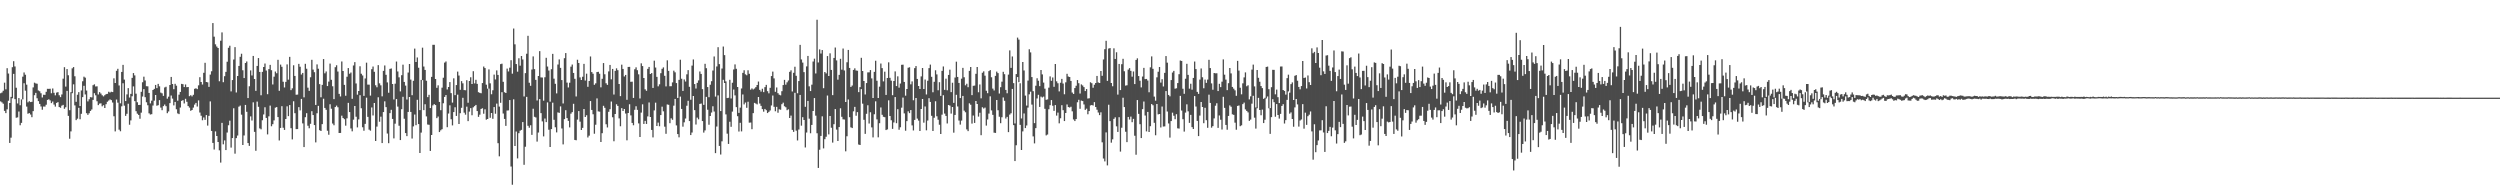 <?xml version="1.0" encoding="UTF-8"?>
<svg xmlns="http://www.w3.org/2000/svg" width="1920" height="150">
  <path d="M0 71.649h1v6.235H0zM1 71.067h1v7.571H1zM2 69.668h1v9.977H2zM3 63.507h1v21.657H3zM4 68.583h1v18.292H4zM5 52.355h1v31.637H5zM6 56.465h1v20.903H6zM7 79.098h1v30.688H7zM8 74.417h1v31.331H8zM9 51.594h1v23.863H9zM10 47.009h1v9.744H10zM11 51.061h1v25.052H11zM12 67.382h1v23.061H12zM13 79.466h1v10.684H13zM14 75.328h1v10.335H14zM15 80.850h1v15.359H15zM16 76.363h1v18.007H16zM17 58.874h1v17.396H17zM18 55.664h1v8.298H18zM19 57.411h1v12.216H19zM20 65.028h1v16.858H20zM21 78.576h1v8.774H21zM22 77.708h1v9.150H22zM23 78.411h1v9.524H23zM24 78.170h1v11.840H24zM25 67.120h1v18.226H25zM26 63.466h1v9.660H26zM27 64.045h1v7.256H27zM28 64.328h1v11.116H28zM29 69.455h1v8.212H29zM30 70.109h1v9.724H30zM31 71.634h1v10.116H31zM32 74.876h1v9.416H32zM33 72.774h1v9.044H33zM34 72.861h1v8.997H34zM35 70.479h1v9.952H35zM36 68.222h1v8.519H36zM37 68.247h1v7.974H37zM38 68.163h1v8.953H38zM39 71.651h1v7.554H39zM40 67.951h1v10.022H40zM41 71.294h1v9.031H41zM42 73.216h1v8.669H42zM43 71.098h1v7.930H43zM44 70.742h1v7.715H44zM45 73.166h1v9.083H45zM46 74.611h1v8.193H46zM47 72.552h1v8.602H47zM48 60.442h1v20.086H48zM49 51.598h1v31.961H49zM50 66.485h1v15.896H50zM51 53.055h1v16.739H51zM52 57.792h1v31.177H52zM53 84.627h1v21.928H53zM54 70.795h1v30.138H54zM55 52.464h1v19.095H55zM56 51.507h1v13.264H56zM57 58.563h1v22.377H57zM58 78.170h1v14.077H58zM59 72.747h1v18.413H59zM60 70.763h1v12.029H60zM61 81.481h1v10.113H61zM62 69.487h1v17.936H62zM63 62.404h1v12.211H63zM64 58.906h1v7.014H64zM65 59.663h1v12.888H65zM66 69.549h1v17.394H66zM67 77.893h1v10.317H67zM68 76.229h1v10.777H68zM69 74.622h1v10.551H69zM70 74.825h1v9.233H70zM71 65.414h1v11.282H71zM72 64.749h1v6.844H72zM73 66.398h1v6.815H73zM74 66.286h1v11.489H74zM75 72.525h1v8.213H75zM76 70.775h1v8.788H76zM77 71.829h1v7.508H77zM78 73.166h1v8.522H78zM79 74.013h1v6.791H79zM80 73.128h1v9.815H80zM81 72.312h1v7.710H81zM82 72.107h1v6.019H82zM83 70.470h1v6.755H83zM84 71.059h1v5.272H84zM85 70.427h1v6.492H85zM86 70.685h1v8.056H86zM87 60.171h1v29.132H87zM88 63.724h1v37.215H88zM89 54.353h1v22.113H89zM90 52.823h1v26.040H90zM91 65.632h1v33.968H91zM92 79.364h1v21.438H92zM93 55.261h1v26.402H93zM94 49.798h1v14.143H94zM95 61.128h1v20.040H95zM96 77.598h1v11.395H96zM97 72.520h1v14.854H97zM98 67.679h1v12.010H98zM99 74.883h1v20.898H99zM100 72.085h1v20.378H100zM101 59.804h1v14.133H101zM102 56.093h1v10.281H102zM103 57.904h1v19.743H103zM104 71.954h1v13.428H104zM105 78.518h1v8.755H105zM106 80.630h1v7.617H106zM107 80.521h1v10.647H107zM108 70.515h1v16.028H108zM109 63.197h1v10.956H109zM110 58.901h1v9.535H110zM111 61.819h1v12.810H111zM112 66.193h1v12.367H112zM113 66.282h1v14.575H113zM114 71.389h1v15.663H114zM115 79.418h1v8.543H115zM116 77.310h1v10.399H116zM117 69.144h1v11.893H117zM118 68.242h1v9.055H118zM119 65.230h1v7.745H119zM120 67.710h1v13.516H120zM121 64.388h1v16.406H121zM122 66.278h1v10.619H122zM123 71.142h1v11.512H123zM124 71.687h1v12.927H124zM125 73.608h1v7.913H125zM126 67.190h1v13.105H126zM127 66.619h1v14.962H127zM128 75.785h1v11.169H128zM129 74.260h1v11.367H129zM130 65.275h1v13.918H130zM131 59.079h1v14.307H131zM132 64.515h1v11.211H132zM133 68.509h1v12.419H133zM134 64.358h1v13.910H134zM135 65.804h1v18.102H135zM136 77.319h1v9.770H136zM137 72.719h1v14.959H137zM138 70.581h1v11.990H138zM139 64.404h1v13.056H139zM140 64.682h1v12.209H140zM141 66.851h1v12.611H141zM142 64.886h1v11.008H142zM143 66.986h1v11.197H143zM144 66.805h1v14.632H144zM145 73.884h1v8.732H145zM146 73.116h1v11.959H146zM147 74.033h1v10.458H147zM148 72.792h1v9.843H148zM149 68.175h1v12.178H149zM150 67.786h1v11.242H150zM151 68.474h1v13.337H151zM152 65.553h1v11.535H152zM153 59.266h1v27.162H153zM154 62.967h1v25.914H154zM155 64.928h1v27.445H155zM156 55.909h1v34.330H156zM157 48.206h1v43.833H157zM158 62.994h1v25.394H158zM159 63.213h1v33.238H159zM160 66.702h1v22.266H160zM161 57.271h1v20.601H161zM162 54.725h1v45.840H162zM163 17.721h1v92.050H163zM164 28.146h1v86.699H164zM165 34.023h1v66.890H165zM166 35.742h1v68.711H166zM167 36.841h1v72.226H167zM168 62.403h1v53.032H168zM169 31.274h1v93.597H169zM170 24.894h1v69.453H170zM171 63.147h1v47.698H171zM172 58.539h1v49.263H172zM173 55.184h1v60.079H173zM174 47.409h1v54.393H174zM175 36.727h1v59.476H175zM176 35.116h1v57.562H176zM177 70.197h1v43.143H177zM178 61.483h1v44.574H178zM179 45.739h1v37.427H179zM180 36.202h1v81.798H180zM181 71.015h1v35.070H181zM182 58.382h1v45.710H182zM183 50.650h1v31.268H183zM184 43.621h1v37.472H184zM185 41.291h1v46.752H185zM186 53.989h1v57.365H186zM187 59.942h1v44.119H187zM188 48.388h1v32.220H188zM189 47.187h1v38.669H189zM190 75.310h1v34.574H190zM191 66.262h1v45.758H191zM192 54.073h1v35.331H192zM193 57.945h1v34.623H193zM194 42.955h1v35.621H194zM195 60.663h1v40.600H195zM196 69.767h1v46.052H196zM197 50.628h1v27.389H197zM198 44.595h1v37.413H198zM199 55.221h1v43.378H199zM200 73.141h1v26.198H200zM201 55.213h1v37.163H201zM202 51.443h1v36.468H202zM203 48.785h1v33.585H203zM204 54.192h1v36.374H204zM205 72.342h1v30.860H205zM206 53.114h1v36.209H206zM207 49.833h1v31.290H207zM208 53.907h1v43.077H208zM209 64.867h1v30.518H209zM210 58.882h1v33.572H210zM211 54.930h1v27.738H211zM212 56.280h1v25.972H212zM213 45.908h1v44.019H213zM214 69.754h1v38.135H214zM215 49.615h1v48.635H215zM216 51.312h1v30.254H216zM217 62.766h1v35.330H217zM218 67.159h1v32.612H218zM219 62.880h1v28.506H219zM220 49.438h1v32.242H220zM221 61.194h1v28.010H221zM222 43.651h1v37.036H222zM223 69.207h1v29.241H223zM224 67.849h1v39.232H224zM225 50.123h1v27.630H225zM226 58.309h1v28.623H226zM227 72.762h1v26.426H227zM228 72.659h1v26.441H228zM229 49.030h1v33.254H229zM230 51.267h1v33.526H230zM231 57.216h1v18.788H231zM232 56.014h1v38.736H232zM233 74.760h1v38.196H233zM234 48.979h1v41.037H234zM235 52.809h1v34.131H235zM236 67.311h1v29.242H236zM237 69.769h1v28.732H237zM238 59.364h1v35.726H238zM239 45.943h1v39.463H239zM240 53.447h1v34.922H240zM241 55.437h1v40.638H241zM242 80.600h1v28.756H242zM243 49.470h1v37.502H243zM244 52.788h1v28.504H244zM245 64.629h1v35.353H245zM246 74.701h1v25.902H246zM247 65.187h1v30.142H247zM248 45.360h1v30.485H248zM249 56.328h1v26.572H249zM250 54.897h1v29.415H250zM251 66.075h1v34.309H251zM252 62.656h1v40.796H252zM253 48.843h1v31.234H253zM254 61.289h1v22.236H254zM255 66.228h1v28.666H255zM256 76.146h1v20.045H256zM257 51.599h1v30.650H257zM258 50.109h1v30.986H258zM259 54.944h1v27.423H259zM260 72.080h1v30.068H260zM261 74.080h1v28.025H261zM262 47.218h1v41.620H262zM263 54.552h1v36.093H263zM264 65.203h1v26.341H264zM265 73.510h1v23.014H265zM266 58.917h1v31.971H266zM267 52.253h1v26.737H267zM268 56.639h1v29.437H268zM269 55.710h1v42.956H269zM270 75.869h1v25.017H270zM271 50.282h1v41.609H271zM272 47.702h1v33.720H272zM273 64.116h1v25.545H273zM274 72.720h1v25.099H274zM275 69.895h1v21.784H275zM276 50.879h1v22.225H276zM277 56.621h1v26.506H277zM278 57.971h1v39.766H278zM279 73.622h1v26.771H279zM280 60.240h1v34.884H280zM281 48.141h1v26.856H281zM282 64.958h1v24.798H282zM283 65.043h1v34.536H283zM284 73.436h1v26.936H284zM285 53.124h1v29.432H285zM286 51.113h1v37.580H286zM287 55.137h1v23.948H287zM288 65.487h1v42.777H288zM289 67.036h1v30.218H289zM290 50.037h1v24.652H290zM291 63.983h1v29.526H291zM292 65.541h1v24.070H292zM293 73.990h1v35.880H293zM294 54.423h1v31.626H294zM295 50.285h1v27.540H295zM296 57.455h1v24.808H296zM297 63.301h1v39.270H297zM298 71.211h1v38.748H298zM299 52.865h1v34.012H299zM300 52.591h1v31.733H300zM301 64.532h1v26.787H301zM302 76.407h1v29.890H302zM303 64.271h1v30.727H303zM304 47.263h1v28.829H304zM305 54.873h1v27.017H305zM306 59.378h1v37.190H306zM307 70.175h1v37.395H307zM308 57.764h1v26.106H308zM309 49.680h1v24.665H309zM310 62.944h1v28.228H310zM311 65.728h1v36.469H311zM312 76.425h1v28.138H312zM313 55.682h1v30.269H313zM314 49.131h1v25.384H314zM315 61.153h1v24.816H315zM316 73.117h1v33.273H316zM317 62.079h1v34.991H317zM318 37.346h1v50.600H318zM319 47.595h1v48.582H319zM320 44.121h1v32.524H320zM321 52.024h1v43.278H321zM322 84.575h1v32.909H322zM323 61.381h1v40.470H323zM324 36.591h1v24.957H324zM325 51.111h1v33.480H325zM326 53.685h1v26.396H326zM327 61.980h1v27.405H327zM328 74.608h1v21.043H328zM329 72.826h1v23.043H329zM330 82.984h1v32.910H330zM331 59.050h1v44.619H331zM332 34.384h1v46.557H332zM333 34.383h1v45.577H333zM334 60.684h1v20.024H334zM335 67.424h1v23.318H335zM336 65.551h1v23.954H336zM337 78.272h1v23.130H337zM338 84.657h1v15.456H338zM339 67.313h1v31.905H339zM340 59.708h1v19.590H340zM341 48.069h1v26.362H341zM342 47.222h1v25.800H342zM343 68.693h1v28.977H343zM344 66.796h1v20.399H344zM345 63.002h1v17.912H345zM346 71.510h1v20.066H346zM347 78.786h1v17.520H347zM348 60.150h1v25.924H348zM349 73.075h1v9.312H349zM350 65.325h1v23.733H350zM351 55.006h1v17.715H351zM352 58.009h1v37.222H352zM353 68.960h1v17.989H353zM354 62.292h1v20.521H354zM355 63.975h1v11.112H355zM356 69.191h1v17.322H356zM357 69.304h1v18.774H357zM358 61.591h1v20.345H358zM359 78.908h1v14.108H359zM360 62.204h1v23.515H360zM361 59.350h1v23.709H361zM362 64.500h1v24.025H362zM363 54.683h1v27.730H363zM364 64.056h1v17.459H364zM365 61.283h1v19.302H365zM366 64.416h1v20.888H366zM367 70.793h1v18.964H367zM368 71.339h1v16.727H368zM369 71.608h1v12.052H369zM370 63.779h1v19.389H370zM371 51.073h1v36.298H371zM372 52.272h1v31.672H372zM373 65.003h1v26.898H373zM374 68.110h1v23.267H374zM375 53.292h1v14.760H375zM376 63.992h1v26.460H376zM377 72.379h1v14.392H377zM378 69.313h1v21.944H378zM379 57.294h1v24.933H379zM380 61.006h1v26.341H380zM381 54.073h1v25.478H381zM382 57.549h1v52.412H382zM383 81.860h1v38.182H383zM384 49.264h1v29.710H384zM385 48.899h1v21.925H385zM386 62.827h1v24.341H386zM387 70.807h1v20.527H387zM388 71.403h1v25.274H388zM389 52.674h1v32.207H389zM390 54.877h1v29.890H390zM391 51.964h1v24.905H391zM392 46.244h1v81.662H392zM393 56.594h1v85.305H393zM394 21.940h1v54.354H394zM395 34.047h1v78.085H395zM396 49.198h1v51.820H396zM397 55.066h1v66.603H397zM398 44.753h1v57.539H398zM399 50.443h1v49.891H399zM400 42.990h1v56.752H400zM401 45.689h1v48.066H401zM402 74.064h1v52.508H402zM403 56.175h1v56.523H403zM404 41.292h1v33.120H404zM405 27.475h1v69.119H405zM406 63.536h1v34.569H406zM407 65.889h1v30.312H407zM408 53.408h1v50.169H408zM409 43.327h1v40.175H409zM410 53.071h1v36.615H410zM411 61.351h1v28.845H411zM412 77.137h1v31.635H412zM413 58.392h1v43.379H413zM414 39.283h1v36.787H414zM415 59.432h1v27.432H415zM416 59.560h1v33.700H416zM417 77.322h1v27.420H417zM418 59.342h1v31.667H418zM419 44.387h1v49.411H419zM420 51.097h1v27.568H420zM421 54.177h1v45.461H421zM422 78.103h1v34.799H422zM423 53.122h1v45.999H423zM424 41.348h1v37.513H424zM425 60.414h1v31.579H425zM426 64.363h1v33.374H426zM427 71.740h1v29.918H427zM428 49.535h1v36.768H428zM429 45.614h1v41.064H429zM430 52.100h1v29.621H430zM431 61.478h1v37.205H431zM432 79.436h1v31.485H432zM433 44.673h1v46.823H433zM434 40.769h1v43.863H434zM435 63.453h1v27.221H435zM436 67.160h1v25.648H436zM437 63.517h1v34.306H437zM438 51.218h1v36.053H438zM439 49.583h1v36.532H439zM440 56.036h1v23.675H440zM441 60.516h1v46.962H441zM442 74.089h1v33.644H442zM443 45.878h1v45.968H443zM444 48.384h1v36.917H444zM445 59.460h1v33.977H445zM446 61.456h1v38.407H446zM447 58.910h1v39.314H447zM448 49.061h1v34.659H448zM449 61.874h1v27.975H449zM450 56.592h1v31.945H450zM451 66.669h1v38.890H451zM452 62.206h1v41.989H452zM453 43.369h1v34.247H453zM454 55.328h1v29.079H454zM455 56.648h1v31.130H455zM456 65.102h1v37.594H456zM457 63.986h1v31.827H457zM458 55.335h1v20.224H458zM459 55.165h1v30.376H459zM460 56.610h1v29.162H460zM461 67.080h1v41.973H461zM462 60.515h1v41.766H462zM463 48.423h1v32.825H463zM464 57.016h1v25.779H464zM465 63.926h1v31.524H465zM466 65.182h1v32.722H466zM467 54.820h1v31.057H467zM468 49.847h1v34.035H468zM469 60.905h1v17.059H469zM470 52.954h1v37.118H470zM471 72.589h1v35.896H471zM472 54.434h1v33.129H472zM473 52.484h1v27.596H473zM474 53.893h1v27.481H474zM475 64.533h1v26.394H475zM476 73.853h1v23.118H476zM477 49.647h1v33.378H477zM478 52.942h1v32.321H478zM479 58.736h1v24.967H479zM480 57.541h1v29.628H480zM481 76.627h1v31.167H481zM482 51.430h1v35.376H482zM483 51.363h1v28.732H483zM484 62.839h1v25.791H484zM485 62.700h1v31.715H485zM486 75.217h1v20.992H486zM487 53.205h1v31.097H487zM488 51.708h1v29.894H488zM489 53.907h1v30.472H489zM490 57.084h1v37.676H490zM491 75.611h1v29.602H491zM492 48.614h1v37.865H492zM493 50.761h1v29.358H493zM494 59.882h1v35.274H494zM495 68.622h1v24.196H495zM496 69.730h1v25.458H496zM497 52.898h1v36.480H497zM498 51.405h1v27.306H498zM499 56.844h1v33.032H499zM500 56.124h1v43.689H500zM501 67.535h1v37.986H501zM502 46.618h1v38.169H502zM503 51.874h1v26.977H503zM504 59.049h1v37.722H504zM505 66.284h1v27.888H505zM506 64.766h1v32.204H506zM507 56.224h1v32.160H507zM508 52.832h1v29.088H508zM509 51.754h1v33.730H509zM510 58.237h1v39.052H510zM511 66.376h1v36.363H511zM512 46.344h1v33.870H512zM513 54.411h1v26.090H513zM514 66.241h1v28.384H514zM515 66.221h1v24.664H515zM516 63.286h1v28.716H516zM517 54.297h1v26.879H517zM518 55.544h1v20.418H518zM519 63.785h1v32.543H519zM520 75.192h1v27.768H520zM521 61.315h1v44.179H521zM522 45.858h1v28.332H522zM523 60.468h1v23.180H523zM524 69.834h1v27.472H524zM525 61.053h1v32.911H525zM526 62.602h1v28.423H526zM527 57.109h1v24.073H527zM528 53.868h1v23.564H528zM529 66.671h1v26.283H529zM530 76.614h1v27.119H530zM531 50.392h1v51.420H531zM532 45.651h1v28.076H532zM533 64.551h1v20.020H533zM534 67.973h1v27.645H534zM535 63.626h1v26.684H535zM536 61.752h1v29.915H536zM537 54.862h1v24.972H537zM538 56.757h1v22.733H538zM539 68.461h1v24.516H539zM540 80.515h1v21.305H540zM541 48.981h1v51.158H541zM542 52.362h1v22.019H542zM543 66.892h1v17.406H543zM544 74.658h1v21.137H544zM545 65.079h1v24.004H545zM546 62.375h1v24.029H546zM547 54.196h1v27.394H547zM548 43.365h1v42.280H548zM549 74.204h1v43.412H549zM550 51.055h1v46.116H550zM551 36.242h1v37.013H551zM552 49.234h1v62.867H552zM553 85.300h1v33.404H553zM554 52.647h1v55.894H554zM555 35.716h1v25.586H555zM556 42.334h1v21.421H556zM557 62.506h1v25.358H557zM558 75.335h1v27.336H558zM559 75.089h1v35.446H559zM560 61.311h1v32.175H560zM561 75.605h1v21.765H561zM562 63.528h1v22.192H562zM563 53.355h1v15.412H563zM564 49.471h1v23.790H564zM565 52.860h1v29.415H565zM566 66.805h1v22.439H566zM567 86.658h1v14.368H567zM568 82.619h1v11.682H568zM569 67.940h1v32.959H569zM570 55.948h1v16.590H570zM571 53.954h1v26.240H571zM572 57.096h1v21.663H572zM573 57.816h1v24.996H573zM574 53.964h1v24.181H574zM575 56.701h1v37.522H575zM576 68.853h1v25.277H576zM577 67.895h1v31.342H577zM578 68.722h1v18.162H578zM579 67.972h1v11.037H579zM580 66.898h1v12.648H580zM581 65.270h1v14.886H581zM582 62.600h1v11.898H582zM583 69.038h1v10.479H583zM584 70.365h1v10.916H584zM585 68.136h1v15.663H585zM586 70.737h1v15.040H586zM587 66.922h1v16.734H587zM588 65.153h1v19.469H588zM589 70.033h1v16.809H589zM590 71.693h1v14.232H590zM591 67.454h1v17.389H591zM592 58.432h1v22.568H592zM593 55.015h1v18.374H593zM594 60.196h1v21.810H594zM595 70.503h1v14.960H595zM596 67.151h1v14.922H596zM597 71.558h1v15.015H597zM598 72.763h1v11.222H598zM599 73.234h1v11.040H599zM600 70.039h1v10.002H600zM601 65.323h1v13.508H601zM602 61.348h1v20.280H602zM603 65.038h1v17.347H603zM604 63.233h1v21.384H604zM605 61.818h1v22.135H605zM606 55.206h1v35.443H606zM607 54.024h1v34.774H607zM608 70.227h1v29.517H608zM609 55.898h1v45.395H609zM610 51.235h1v20.049H610zM611 58.190h1v42.145H611zM612 71.620h1v36.254H612zM613 62.265h1v37.209H613zM614 34.435h1v38.476H614zM615 45.660h1v50.859H615zM616 48.069h1v41.934H616zM617 55.379h1v36.790H617zM618 82.015h1v31.250H618zM619 50.971h1v50.793H619zM620 42.969h1v34.542H620zM621 66.327h1v24.807H621zM622 69.955h1v32.384H622zM623 65.050h1v30.901H623zM624 47.243h1v38.025H624zM625 45.061h1v30.270H625zM626 56.408h1v32.410H626zM627 15.178h1v87.175H627zM628 47.988h1v81.007H628zM629 37.919h1v77.061H629zM630 41.119h1v63.256H630zM631 38.444h1v50.891H631zM632 67.723h1v46.249H632zM633 55.295h1v51.618H633zM634 56.361h1v48.652H634zM635 43.066h1v30.306H635zM636 58.379h1v44.845H636zM637 40.974h1v48.102H637zM638 53.732h1v44.378H638zM639 73.076h1v36.453H639zM640 44.470h1v50.940H640zM641 36.485h1v47.274H641zM642 46.399h1v53.113H642zM643 61.191h1v47.113H643zM644 57.510h1v40.099H644zM645 45.184h1v37.990H645zM646 53.480h1v36.214H646zM647 37.254h1v54.418H647zM648 54.104h1v37.714H648zM649 78.334h1v37.867H649zM650 47.831h1v56.829H650zM651 38.335h1v38.072H651zM652 52.191h1v37.834H652zM653 66.755h1v31.045H653zM654 65.698h1v32.644H654zM655 53.697h1v31.814H655zM656 52.499h1v29.564H656zM657 54.128h1v34.745H657zM658 54.328h1v31.774H658zM659 70.753h1v40.231H659zM660 66.904h1v44.439H660zM661 44.393h1v24.070H661zM662 54.528h1v25.075H662zM663 62.233h1v29.789H663zM664 72.565h1v30.227H664zM665 63.807h1v23.591H665zM666 55.586h1v25.253H666zM667 55.546h1v39.335H667zM668 53.831h1v32.392H668zM669 60.196h1v37.630H669zM670 75.244h1v30.263H670zM671 55.211h1v32.559H671zM672 46.639h1v31.200H672zM673 62.012h1v29.687H673zM674 75.243h1v30.232H674zM675 66.585h1v28.036H675zM676 48.776h1v33.748H676zM677 52.301h1v35.853H677zM678 62.528h1v27.166H678zM679 55.034h1v34.970H679zM680 72.927h1v26.940H680zM681 59.898h1v39.485H681zM682 47.870h1v29.176H682zM683 59.770h1v29.306H683zM684 61.968h1v30.400H684zM685 73.130h1v25.820H685zM686 62.216h1v31.815H686zM687 54.824h1v19.714H687zM688 66.076h1v28.564H688zM689 58.626h1v25.227H689zM690 67.327h1v32.324H690zM691 64.163h1v33.575H691zM692 49.746h1v32.960H692zM693 49.682h1v25.281H693zM694 62.947h1v24.143H694zM695 73.498h1v26.920H695zM696 68.366h1v24.680H696zM697 52.012h1v33.493H697zM698 51.662h1v35.209H698zM699 64.774h1v19.780H699zM700 62.517h1v33.799H700zM701 77.017h1v23.177H701zM702 52.330h1v39.760H702zM703 50.734h1v24.535H703zM704 60.611h1v30.496H704zM705 66.060h1v26.549H705zM706 68.360h1v32.271H706zM707 58.671h1v25.038H707zM708 52.209h1v23.841H708zM709 68.365h1v25.846H709zM710 61.064h1v20.699H710zM711 72.555h1v27.565H711zM712 61.994h1v30.567H712zM713 52.331h1v23.108H713zM714 49.636h1v28.657H714zM715 58.967h1v29.964H715zM716 70.874h1v29.753H716zM717 62.808h1v27.592H717zM718 53.952h1v23.820H718zM719 57.134h1v32.151H719zM720 69.314h1v22.632H720zM721 63.139h1v32.680H721zM722 73.639h1v29.268H722zM723 54.416h1v33.633H723zM724 51.068h1v22.096H724zM725 69.011h1v18.255H725zM726 60.438h1v28.605H726zM727 69.332h1v25.471H727zM728 57.571h1v23.069H728zM729 53.505h1v27.611H729zM730 70.754h1v16.491H730zM731 63.516h1v18.666H731zM732 78.985h1v22.887H732zM733 59.558h1v28.709H733zM734 47.384h1v25.404H734zM735 59.096h1v22.669H735zM736 63.693h1v28.860H736zM737 75.313h1v20.377H737zM738 60.394h1v32.220H738zM739 52.143h1v21.530H739zM740 59.342h1v25.638H740zM741 65.531h1v20.711H741zM742 64.296h1v35.105H742zM743 66.967h1v33.728H743zM744 54.421h1v24.929H744zM745 51.481h1v28.949H745zM746 73.062h1v21.882H746zM747 65.918h1v22.814H747zM748 65.761h1v28.655H748zM749 56.684h1v20.902H749zM750 51.479h1v28.405H750zM751 70.871h1v18.661H751zM752 64.850h1v21.723H752zM753 75.532h1v28.296H753zM754 55.867h1v26.516H754zM755 54.786h1v28.576H755zM756 58.112h1v24.503H756zM757 69.669h1v26.809H757zM758 71.583h1v20.188H758zM759 54.620h1v32.638H759zM760 53.821h1v20.143H760zM761 59.350h1v25.455H761zM762 68.061h1v20.181H762zM763 69.453h1v32.412H763zM764 58.259h1v43.826H764zM765 54.975h1v21.845H765zM766 56.171h1v28.521H766zM767 71.842h1v17.811H767zM768 66.954h1v27.644H768zM769 62.744h1v27.322H769zM770 55.154h1v19.675H770zM771 56.973h1v20.421H771zM772 69.049h1v22.000H772zM773 71.608h1v18.122H773zM774 57.277h1v44.225H774zM775 38.719h1v49.288H775zM776 52.146h1v34.863H776zM777 43.369h1v24.913H777zM778 63.832h1v32.277H778zM779 94.828h1v28.889H779zM780 56.859h1v54.685H780zM781 28.867h1v30.308H781zM782 30.404h1v32.737H782zM783 63.954h1v31.946H783zM784 90.997h1v24.198H784zM785 47.625h1v53.313H785zM786 54.096h1v33.055H786zM787 73.401h1v24.933H787zM788 81.078h1v15.257H788zM789 61.925h1v20.732H789zM790 37.847h1v34.587H790zM791 40.252h1v30.133H791zM792 59.177h1v21.157H792zM793 70.051h1v34.710H793zM794 94.560h1v15.564H794zM795 65.849h1v32.550H795zM796 60.100h1v15.537H796zM797 61.980h1v10.811H797zM798 66.170h1v15.967H798zM799 53.754h1v20.455H799zM800 57.151h1v17.685H800zM801 63.426h1v10.775H801zM802 68.077h1v15.464H802zM803 76.662h1v27.338H803zM804 76.316h1v27.029H804zM805 67.327h1v16.602H805zM806 58.679h1v22.105H806zM807 62.037h1v14.825H807zM808 59.509h1v21.679H808zM809 66.672h1v18.469H809zM810 49.175h1v31.500H810zM811 62.442h1v26.359H811zM812 63.927h1v22.530H812zM813 70.209h1v24.504H813zM814 63.564h1v27.246H814zM815 60.590h1v20.210H815zM816 64.130h1v20.503H816zM817 72.373h1v20.587H817zM818 63.250h1v23.540H818zM819 56.681h1v23.563H819zM820 58.757h1v23.489H820zM821 59.126h1v23.458H821zM822 62.175h1v19.804H822zM823 71.085h1v14.401H823zM824 72.153h1v19.599H824zM825 67.610h1v25.391H825zM826 65.835h1v25.595H826zM827 61.510h1v17.025H827zM828 63.909h1v12.740H828zM829 71.809h1v11.762H829zM830 64.834h1v12.443H830zM831 65.662h1v11.965H831zM832 66.935h1v13.283H832zM833 69.918h1v14.485H833zM834 68.415h1v15.046H834zM835 75.649h1v12.110H835zM836 75.452h1v9.822H836zM837 63.204h1v17.798H837zM838 63.918h1v16.729H838zM839 67.402h1v13.671H839zM840 65.075h1v13.344H840zM841 63.737h1v18.461H841zM842 58.292h1v25.958H842zM843 63.326h1v23.075H843zM844 63.723h1v24.676H844zM845 54.541h1v31.715H845zM846 58.237h1v51.072H846zM847 45.657h1v76.119H847zM848 37.781h1v86.196H848zM849 31.326h1v70.378H849zM850 62.100h1v64.923H850zM851 37.298h1v43.138H851zM852 36.918h1v56.109H852zM853 63.720h1v45.873H853zM854 66.262h1v40.754H854zM855 37.100h1v54.173H855zM856 45.248h1v44.877H856zM857 40.149h1v56.871H857zM858 72.664h1v28.638H858zM859 49.097h1v40.937H859zM860 69.165h1v47.272H860zM861 49.315h1v48.802H861zM862 45.159h1v29.880H862zM863 54.733h1v27.474H863zM864 65.727h1v35.465H864zM865 65.468h1v43.671H865zM866 53.478h1v36.334H866zM867 52.342h1v39.435H867zM868 54.407h1v35.121H868zM869 58.906h1v34.929H869zM870 54.885h1v36.422H870zM871 64.566h1v39.694H871zM872 46.036h1v72.816H872zM873 44.792h1v32.077H873zM874 58.444h1v29.016H874zM875 62.027h1v33.371H875zM876 67.147h1v38.890H876zM877 58.776h1v25.042H877zM878 52.134h1v25.820H878zM879 60.769h1v27.953H879zM880 60.602h1v40.319H880zM881 61.842h1v24.104H881zM882 70.862h1v30.517H882zM883 51.719h1v45.186H883zM884 43.323h1v36.624H884zM885 52.839h1v28.009H885zM886 74.196h1v20.123H886zM887 77.333h1v26.570H887zM888 59.408h1v20.470H888zM889 55.072h1v32.767H889zM890 51.438h1v36.128H890zM891 63.435h1v34.466H891zM892 60.843h1v20.965H892zM893 66.412h1v30.771H893zM894 55.947h1v41.135H894zM895 43.046h1v26.876H895zM896 48.119h1v37.557H896zM897 72.896h1v21.931H897zM898 73.996h1v31.679H898zM899 61.471h1v31.488H899zM900 55.698h1v30.807H900zM901 54.411h1v34.453H901zM902 68.086h1v23.446H902zM903 67.786h1v19.920H903zM904 63.817h1v34.720H904zM905 56.989h1v41.768H905zM906 46.483h1v27.148H906zM907 46.782h1v38.107H907zM908 68.161h1v23.392H908zM909 72.016h1v29.049H909zM910 60.464h1v26.008H910zM911 49.010h1v31.139H911zM912 57.494h1v28.024H912zM913 68.098h1v26.258H913zM914 64.300h1v23.930H914zM915 68.855h1v28.782H915zM916 59.851h1v39.217H916zM917 47.268h1v26.493H917zM918 53.030h1v28.797H918zM919 70.543h1v22.314H919zM920 72.094h1v32.431H920zM921 61.132h1v27.657H921zM922 52.580h1v25.754H922zM923 59.338h1v22.830H923zM924 67.764h1v26.838H924zM925 61.112h1v21.675H925zM926 63.662h1v28.669H926zM927 61.114h1v37.051H927zM928 45.912h1v26.777H928zM929 52.282h1v26.782H929zM930 64.025h1v34.016H930zM931 68.936h1v27.929H931zM932 56.085h1v34.854H932zM933 56.329h1v24.850H933zM934 56.266h1v23.036H934zM935 69.954h1v28.231H935zM936 64.364h1v24.330H936zM937 66.908h1v25.066H937zM938 62.725h1v36.738H938zM939 45.613h1v28.706H939zM940 57.349h1v25.511H940zM941 61.136h1v34.829H941zM942 69.239h1v30.420H942zM943 63.903h1v25.123H943zM944 52.220h1v28.744H944zM945 56.381h1v25.608H945zM946 66.750h1v21.073H946zM947 68.072h1v20.136H947zM948 69.393h1v24.814H948zM949 73.569h1v26.050H949zM950 46.726h1v34.630H950zM951 54.233h1v26.769H951zM952 67.385h1v29.548H952zM953 72.455h1v23.786H953zM954 64.005h1v15.944H954zM955 59.422h1v19.390H955zM956 55.584h1v28.445H956zM957 66.253h1v18.920H957zM958 65.495h1v20.845H958zM959 76.329h1v16.521H959zM960 73.993h1v17.884H960zM961 53.451h1v26.155H961zM962 49.617h1v23.974H962zM963 66.379h1v24.006H963zM964 82.556h1v16.196H964zM965 53.783h1v29.343H965zM966 59.747h1v15.401H966zM967 62.763h1v21.698H967zM968 66.124h1v22.382H968zM969 67.688h1v16.503H969zM970 75.922h1v18.571H970zM971 75.121h1v16.856H971zM972 51.409h1v24.232H972zM973 51.154h1v22.953H973zM974 68.503h1v14.670H974zM975 82.996h1v19.823H975zM976 66.986h1v22.962H976zM977 53.590h1v22.615H977zM978 53.665h1v24.847H978zM979 72.454h1v17.189H979zM980 68.801h1v11.128H980zM981 74.634h1v13.675H981zM982 79.160h1v11.902H982zM983 51.093h1v36.367H983zM984 51.020h1v30.330H984zM985 69.112h1v10.938H985zM986 69.824h1v25.043H986zM987 72.653h1v19.633H987zM988 60.030h1v16.663H988zM989 57.338h1v12.833H989zM990 71.164h1v16.132H990zM991 64.635h1v21.665H991zM992 63.281h1v28.092H992zM993 76.818h1v20.534H993zM994 58.199h1v24.264H994zM995 57.669h1v18.355H995zM996 61.999h1v18.194H996zM997 66.788h1v30.460H997zM998 68.629h1v23.941H998zM999 66.120h1v25.644H999zM1000 46.862h1v33.090H1000zM1001 59.877h1v38.946H1001zM1002 59.534h1v27.001H1002zM1003 67.957h1v27.949H1003zM1004 57.969h1v31.258H1004zM1005 63.110h1v24.942H1005zM1006 65.282h1v20.313H1006zM1007 37.106h1v63.797H1007zM1008 40.868h1v81.759H1008zM1009 39.818h1v55.612H1009zM1010 48.372h1v68.515H1010zM1011 36.417h1v75.041H1011zM1012 40.721h1v67.153H1012zM1013 51.950h1v48.189H1013zM1014 57.761h1v42.312H1014zM1015 30.723h1v61.576H1015zM1016 54.780h1v46.949H1016zM1017 56.793h1v59.902H1017zM1018 42.627h1v38.972H1018zM1019 42.373h1v59.845H1019zM1020 50.455h1v50.034H1020zM1021 54.423h1v43.027H1021zM1022 62.107h1v42.564H1022zM1023 51.792h1v46.192H1023zM1024 38.739h1v38.821H1024zM1025 55.323h1v44.759H1025zM1026 70.073h1v40.145H1026zM1027 58.432h1v44.570H1027zM1028 53.478h1v40.125H1028zM1029 60.601h1v37.026H1029zM1030 39.405h1v33.134H1030zM1031 39.578h1v55.549H1031zM1032 65.015h1v44.698H1032zM1033 69.080h1v39.476H1033zM1034 50.152h1v30.488H1034zM1035 64.271h1v24.368H1035zM1036 44.658h1v37.256H1036zM1037 43.986h1v37.829H1037zM1038 53.229h1v44.072H1038zM1039 75.607h1v30.686H1039zM1040 51.148h1v37.026H1040zM1041 56.031h1v39.970H1041zM1042 58.418h1v33.622H1042zM1043 41.125h1v34.922H1043zM1044 59.472h1v44.361H1044zM1045 68.445h1v34.851H1045zM1046 54.414h1v35.161H1046zM1047 54.382h1v38.650H1047zM1048 65.660h1v34.184H1048zM1049 50.470h1v28.707H1049zM1050 59.262h1v25.161H1050zM1051 66.929h1v44.940H1051zM1052 62.011h1v46.210H1052zM1053 51.627h1v32.448H1053zM1054 74.978h1v23.045H1054zM1055 47.941h1v34.174H1055zM1056 48.279h1v32.523H1056zM1057 65.432h1v28.299H1057zM1058 69.945h1v41.680H1058zM1059 56.334h1v27.547H1059zM1060 67.528h1v29.409H1060zM1061 48.514h1v42.612H1061zM1062 49.168h1v32.481H1062zM1063 59.474h1v43.370H1063zM1064 74.363h1v30.098H1064zM1065 57.154h1v36.235H1065zM1066 61.154h1v32.869H1066zM1067 51.183h1v42.492H1067zM1068 38.038h1v43.490H1068zM1069 52.674h1v40.718H1069zM1070 76.117h1v26.736H1070zM1071 59.792h1v29.046H1071zM1072 63.997h1v35.366H1072zM1073 58.928h1v41.453H1073zM1074 50.491h1v19.718H1074zM1075 50.831h1v39.654H1075zM1076 69.173h1v35.652H1076zM1077 59.314h1v33.126H1077zM1078 57.103h1v26.707H1078zM1079 63.611h1v23.065H1079zM1080 48.920h1v35.635H1080zM1081 52.851h1v31.815H1081zM1082 63.681h1v36.095H1082zM1083 71.490h1v23.682H1083zM1084 66.232h1v27.109H1084zM1085 63.701h1v18.806H1085zM1086 52.989h1v27.906H1086zM1087 62.460h1v31.736H1087zM1088 67.522h1v24.893H1088zM1089 61.563h1v30.003H1089zM1090 66.871h1v22.028H1090zM1091 62.350h1v26.493H1091zM1092 51.156h1v30.948H1092zM1093 64.206h1v28.686H1093zM1094 65.898h1v30.024H1094zM1095 63.543h1v30.068H1095zM1096 59.482h1v25.566H1096zM1097 59.895h1v19.832H1097zM1098 66.521h1v17.838H1098zM1099 68.400h1v21.906H1099zM1100 65.782h1v26.055H1100zM1101 56.549h1v27.889H1101zM1102 65.173h1v17.358H1102zM1103 75.789h1v14.240H1103zM1104 55.959h1v28.770H1104zM1105 51.855h1v32.805H1105zM1106 80.260h1v14.268H1106zM1107 59.879h1v25.410H1107zM1108 61.283h1v22.653H1108zM1109 71.150h1v18.473H1109zM1110 63.209h1v18.588H1110zM1111 66.794h1v12.022H1111zM1112 66.099h1v18.351H1112zM1113 63.232h1v14.375H1113zM1114 71.300h1v20.559H1114zM1115 72.322h1v17.932H1115zM1116 53.957h1v20.040H1116zM1117 60.231h1v27.646H1117zM1118 77.196h1v19.037H1118zM1119 62.964h1v20.618H1119zM1120 64.430h1v16.836H1120zM1121 72.302h1v14.486H1121zM1122 70.098h1v14.194H1122zM1123 68.247h1v13.147H1123zM1124 63.271h1v15.087H1124zM1125 70.880h1v11.872H1125zM1126 72.083h1v11.181H1126zM1127 62.794h1v20.288H1127zM1128 65.554h1v16.771H1128zM1129 73.716h1v19.178H1129zM1130 63.007h1v26.485H1130zM1131 61.407h1v12.925H1131zM1132 67.146h1v17.916H1132zM1133 69.644h1v18.511H1133zM1134 68.203h1v10.889H1134zM1135 69.629h1v11.582H1135zM1136 69.046h1v8.239H1136zM1137 72.012h1v11.039H1137zM1138 69.571h1v12.901H1138zM1139 64.927h1v14.535H1139zM1140 71.366h1v11.330H1140zM1141 64.798h1v16.117H1141zM1142 62.965h1v14.137H1142zM1143 66.009h1v19.139H1143zM1144 70.915h1v17.378H1144zM1145 62.096h1v17.319H1145zM1146 67.692h1v14.547H1146zM1147 68.555h1v17.824H1147zM1148 63.372h1v17.827H1148zM1149 71.933h1v14.147H1149zM1150 57.521h1v29.257H1150zM1151 57.489h1v28.806H1151zM1152 58.567h1v19.685H1152zM1153 71.049h1v16.710H1153zM1154 60.439h1v20.692H1154zM1155 64.629h1v34.479H1155zM1156 79.779h1v24.300H1156zM1157 46.193h1v46.609H1157zM1158 48.909h1v53.267H1158zM1159 54.217h1v51.034H1159zM1160 43.842h1v32.866H1160zM1161 45.993h1v76.184H1161zM1162 50.020h1v80.878H1162zM1163 54.979h1v68.272H1163zM1164 25.183h1v64.033H1164zM1165 61.508h1v60.398H1165zM1166 42.221h1v60.744H1166zM1167 30.885h1v62.585H1167zM1168 45.893h1v71.351H1168zM1169 58.192h1v52.379H1169zM1170 49.937h1v41.075H1170zM1171 56.922h1v51.706H1171zM1172 43.018h1v48.832H1172zM1173 45.451h1v39.352H1173zM1174 54.559h1v37.299H1174zM1175 68.300h1v48.317H1175zM1176 40.336h1v48.101H1176zM1177 47.911h1v59.752H1177zM1178 49.029h1v45.485H1178zM1179 43.144h1v30.511H1179zM1180 48.463h1v43.555H1180zM1181 75.341h1v37.657H1181zM1182 54.351h1v47.540H1182zM1183 50.388h1v50.763H1183zM1184 54.055h1v42.171H1184zM1185 34.565h1v39.750H1185zM1186 56.567h1v36.778H1186zM1187 72.909h1v30.832H1187zM1188 58.344h1v42.212H1188zM1189 57.601h1v49.610H1189zM1190 65.532h1v41.182H1190zM1191 47.328h1v47.934H1191zM1192 48.443h1v40.551H1192zM1193 72.980h1v24.789H1193zM1194 58.913h1v48.478H1194zM1195 58.294h1v28.519H1195zM1196 66.018h1v33.356H1196zM1197 49.555h1v45.416H1197zM1198 45.590h1v27.244H1198zM1199 62.941h1v36.812H1199zM1200 71.119h1v31.009H1200zM1201 53.098h1v29.521H1201zM1202 54.545h1v51.342H1202zM1203 54.175h1v34.842H1203zM1204 45.316h1v26.941H1204zM1205 58.631h1v33.410H1205zM1206 70.639h1v39.103H1206zM1207 53.828h1v32.015H1207zM1208 62.085h1v32.345H1208zM1209 55.868h1v32.533H1209zM1210 51.245h1v27.245H1210zM1211 55.875h1v35.141H1211zM1212 66.796h1v32.009H1212zM1213 59.371h1v34.134H1213zM1214 67.426h1v22.401H1214zM1215 60.436h1v21.455H1215zM1216 49.757h1v24.296H1216zM1217 58.134h1v31.317H1217zM1218 71.076h1v22.595H1218zM1219 69.087h1v20.251H1219zM1220 54.838h1v37.697H1220zM1221 53.049h1v34.314H1221zM1222 52.518h1v30.522H1222zM1223 62.874h1v20.308H1223zM1224 64.927h1v23.520H1224zM1225 67.547h1v26.236H1225zM1226 63.761h1v31.287H1226zM1227 56.004h1v26.569H1227zM1228 62.159h1v18.550H1228zM1229 64.814h1v21.740H1229zM1230 59.165h1v29.908H1230zM1231 64.437h1v19.631H1231zM1232 62.174h1v22.844H1232zM1233 66.009h1v24.103H1233zM1234 63.656h1v24.788H1234zM1235 58.974h1v33.349H1235zM1236 52.987h1v23.997H1236zM1237 65.446h1v34.273H1237zM1238 55.627h1v62.005H1238zM1239 36.187h1v56.428H1239zM1240 38.789h1v60.521H1240zM1241 58.728h1v62.555H1241zM1242 50.937h1v42.333H1242zM1243 37.067h1v90.967H1243zM1244 20.641h1v55.500H1244zM1245 44.746h1v49.863H1245zM1246 71.401h1v31.591H1246zM1247 61.460h1v51.365H1247zM1248 54.992h1v47.358H1248zM1249 53.101h1v37.826H1249zM1250 40.182h1v33.370H1250zM1251 57.977h1v45.905H1251zM1252 52.290h1v56.493H1252zM1253 53.767h1v41.417H1253zM1254 70.763h1v27.055H1254zM1255 47.395h1v37.826H1255zM1256 42.240h1v37.437H1256zM1257 71.955h1v43.664H1257zM1258 50.466h1v35.744H1258zM1259 62.137h1v45.201H1259zM1260 58.163h1v49.390H1260zM1261 37.330h1v45.513H1261zM1262 49.535h1v43.556H1262zM1263 70.498h1v28.082H1263zM1264 65.314h1v21.883H1264zM1265 68.473h1v33.405H1265zM1266 47.156h1v35.908H1266zM1267 40.880h1v43.563H1267zM1268 62.338h1v38.569H1268zM1269 64.889h1v31.564H1269zM1270 55.869h1v47.065H1270zM1271 62.838h1v32.885H1271zM1272 40.419h1v41.357H1272zM1273 49.282h1v37.586H1273zM1274 72.127h1v25.723H1274zM1275 60.612h1v31.266H1275zM1276 68.217h1v34.656H1276zM1277 49.576h1v34.432H1277zM1278 46.481h1v32.616H1278zM1279 61.570h1v48.874H1279zM1280 67.144h1v25.486H1280zM1281 56.166h1v39.925H1281zM1282 65.186h1v37.460H1282zM1283 43.845h1v34.623H1283zM1284 52.049h1v34.963H1284zM1285 71.496h1v24.220H1285zM1286 60.644h1v28.455H1286zM1287 75.194h1v21.022H1287zM1288 42.979h1v53.898H1288zM1289 41.604h1v35.112H1289zM1290 70.010h1v28.477H1290zM1291 69.743h1v22.408H1291zM1292 64.259h1v25.172H1292zM1293 69.384h1v28.077H1293zM1294 43.236h1v39.434H1294zM1295 43.124h1v37.752H1295zM1296 74.223h1v26.376H1296zM1297 62.658h1v28.749H1297zM1298 66.667h1v26.543H1298zM1299 50.617h1v49.574H1299zM1300 42.498h1v29.993H1300zM1301 59.117h1v34.142H1301zM1302 76.388h1v16.933H1302zM1303 63.232h1v25.867H1303zM1304 75.448h1v15.497H1304zM1305 49.940h1v34.330H1305zM1306 46.541h1v31.530H1306zM1307 68.962h1v20.197H1307zM1308 66.533h1v28.586H1308zM1309 63.365h1v29.773H1309zM1310 62.470h1v33.349H1310zM1311 42.293h1v30.218H1311zM1312 57.330h1v28.760H1312zM1313 75.332h1v15.909H1313zM1314 63.850h1v28.419H1314zM1315 63.749h1v25.523H1315zM1316 50.136h1v30.019H1316zM1317 46.311h1v32.372H1317zM1318 68.291h1v22.935H1318zM1319 73.827h1v29.510H1319zM1320 64.039h1v28.840H1320zM1321 64.021h1v23.209H1321zM1322 45.486h1v29.026H1322zM1323 58.057h1v34.242H1323zM1324 73.922h1v13.121H1324zM1325 55.763h1v32.783H1325zM1326 60.711h1v23.751H1326zM1327 67.292h1v20.589H1327zM1328 49.957h1v25.308H1328zM1329 68.835h1v17.275H1329zM1330 72.690h1v19.078H1330zM1331 67.465h1v17.488H1331zM1332 63.333h1v22.301H1332zM1333 58.438h1v25.625H1333zM1334 61.725h1v31.753H1334zM1335 67.995h1v19.156H1335zM1336 64.108h1v15.607H1336zM1337 63.204h1v26.773H1337zM1338 70.127h1v23.208H1338zM1339 60.139h1v17.568H1339zM1340 65.691h1v15.099H1340zM1341 65.313h1v15.175H1341zM1342 68.765h1v10.179H1342zM1343 70.824h1v10.531H1343zM1344 65.585h1v15.210H1344zM1345 72.899h1v13.720H1345zM1346 67.177h1v14.022H1346zM1347 67.621h1v5.907H1347zM1348 69.250h1v18.363H1348zM1349 66.469h1v21.170H1349zM1350 65.966h1v14.305H1350zM1351 67.754h1v14.392H1351zM1352 66.799h1v11.731H1352zM1353 74.752h1v6.554H1353zM1354 68.518h1v12.337H1354zM1355 66.771h1v8.412H1355zM1356 74.406h1v14.246H1356zM1357 62.840h1v19.983H1357zM1358 61.494h1v11.874H1358zM1359 73.413h1v8.119H1359zM1360 71.985h1v9.763H1360zM1361 68.800h1v7.341H1361zM1362 74.826h1v5.120H1362zM1363 68.162h1v7.012H1363zM1364 70.825h1v11.441H1364zM1365 70.297h1v12.662H1365zM1366 68.083h1v4.182H1366zM1367 70.490h1v11.909H1367zM1368 75.798h1v10.090H1368zM1369 65.532h1v10.148H1369zM1370 67.711h1v8.144H1370zM1371 73.531h1v3.968H1371zM1372 73.689h1v5.935H1372zM1373 76.182h1v4.458H1373zM1374 69.979h1v8.079H1374zM1375 69.019h1v4.694H1375zM1376 71.480h1v5.120H1376zM1377 75.390h1v4.670H1377zM1378 71.994h1v5.482H1378zM1379 72.449h1v3.366H1379zM1380 74.108h1v6.375H1380zM1381 69.555h1v11.356H1381zM1382 68.713h1v2.816H1382zM1383 69.228h1v6.179H1383zM1384 72.377h1v11.410H1384zM1385 78.116h1v6.250H1385zM1386 70.882h1v9.849H1386zM1387 64.528h1v5.706H1387zM1388 64.524h1v14.091H1388zM1389 78.306h1v3.917H1389zM1390 73.147h1v7.104H1390zM1391 71.681h1v6.903H1391zM1392 75.861h1v4.260H1392zM1393 69.107h1v8.069H1393zM1394 68.531h1v2.908H1394zM1395 70.327h1v8.220H1395zM1396 77.375h1v5.179H1396zM1397 75.991h1v7.053H1397zM1398 67.255h1v8.881H1398zM1399 67.071h1v7.471H1399zM1400 72.495h1v6.177H1400zM1401 74.927h1v4.356H1401zM1402 72.943h1v3.641H1402zM1403 75.122h1v3.958H1403zM1404 73.468h1v4.944H1404zM1405 69.631h1v4.560H1405zM1406 69.213h1v6.138H1406zM1407 74.030h1v6.091H1407zM1408 76.239h1v5.532H1408zM1409 71.293h1v7.708H1409zM1410 70.513h1v3.183H1410zM1411 71.509h1v5.359H1411zM1412 74.881h1v3.784H1412zM1413 72.613h1v5.502H1413zM1414 72.224h1v3.765H1414zM1415 74.024h1v4.047H1415zM1416 72.322h1v4.758H1416zM1417 70.903h1v3.136H1417zM1418 72.804h1v4.901H1418zM1419 74.882h1v2.737H1419zM1420 74.527h1v3.125H1420zM1421 72.626h1v4.101H1421zM1422 70.966h1v3.602H1422zM1423 72.613h1v5.456H1423zM1424 75.178h1v3.346H1424zM1425 73.002h1v4.090H1425zM1426 73.105h1v3.057H1426zM1427 73.148h1v3.402H1427zM1428 73.219h1v2.912H1428zM1429 73.748h1v3.235H1429zM1430 73.622h1v2.981H1430zM1431 74.075h1v2.858H1431zM1432 74.351h1v3.280H1432zM1433 72.517h1v3.534H1433zM1434 72.001h1v2.850H1434zM1435 73.702h1v3.451H1435zM1436 74.477h1v3.193H1436zM1437 72.935h1v4.182H1437zM1438 72.609h1v2.458H1438zM1439 72.738h1v3.793H1439zM1440 73.571h1v3.615H1440zM1441 73.310h1v2.652H1441zM1442 73.829h1v3.821H1442zM1443 74.228h1v2.950H1443zM1444 74.290h1v2.197H1444zM1445 73.176h1v2.564H1445zM1446 72.784h1v2.378H1446zM1447 73.881h1v3.522H1447zM1448 74.449h1v3.087H1448zM1449 73.160h1v3.128H1449zM1450 73.267h1v2.762H1450zM1451 73.068h1v2.692H1451zM1452 72.677h1v2.810H1452zM1453 73.704h1v2.605H1453zM1454 74.374h1v3.059H1454zM1455 74.280h1v2.638H1455zM1456 73.311h1v3.810H1456zM1457 73.275h1v2.486H1457zM1458 73.184h1v2.979H1458zM1459 73.138h1v3.514H1459zM1460 74.095h1v3.291H1460zM1461 74.282h1v2.817H1461zM1462 73.473h1v3.406H1462zM1463 72.361h1v3.284H1463zM1464 72.517h1v2.496H1464zM1465 73.841h1v3.305H1465zM1466 74.559h1v2.724H1466zM1467 74.309h1v3.017H1467zM1468 73.701h1v2.293H1468zM1469 73.090h1v1.970H1469zM1470 73.378h1v2.143H1470zM1471 73.556h1v3.038H1471zM1472 74.098h1v3.309H1472zM1473 74.514h1v2.817H1473zM1474 73.488h1v2.266H1474zM1475 73.291h1v2.270H1475zM1476 73.137h1v2.528H1476zM1477 73.823h1v2.559H1477zM1478 74.582h1v2.254H1478zM1479 73.849h1v2.799H1479zM1480 73.304h1v2.944H1480zM1481 73.571h1v1.893H1481zM1482 73.302h1v1.995H1482zM1483 73.869h1v2.716H1483zM1484 74.194h1v2.298H1484zM1485 74.140h1v2.282H1485zM1486 73.763h1v2.811H1486zM1487 73.188h1v2.313H1487zM1488 73.221h1v2.916H1488zM1489 74.254h1v2.557H1489zM1490 73.723h1v2.450H1490zM1491 74.454h1v2.512H1491zM1492 73.178h1v3.339H1492zM1493 73.544h1v1.889H1493zM1494 73.303h1v2.526H1494zM1495 74.356h1v2.223H1495zM1496 74.208h1v2.472H1496zM1497 73.472h1v3.490H1497zM1498 73.469h1v2.262H1498zM1499 73.792h1v1.627H1499zM1500 73.978h1v2.287H1500zM1501 74.136h1v2.248H1501zM1502 74.373h1v1.536H1502zM1503 73.859h1v2.666H1503zM1504 73.674h1v2.495H1504zM1505 73.270h1v3.299H1505zM1506 73.417h1v2.455H1506zM1507 73.587h1v3.118H1507zM1508 74.168h1v2.393H1508zM1509 74.131h1v2.265H1509zM1510 73.979h1v2.019H1510zM1511 73.902h1v1.772H1511zM1512 73.892h1v1.899H1512zM1513 74.022h1v1.973H1513zM1514 74.357h1v1.908H1514zM1515 73.934h1v2.014H1515zM1516 73.542h1v2.174H1516zM1517 73.742h1v2.119H1517zM1518 73.791h1v2.131H1518zM1519 74.398h1v1.726H1519zM1520 73.924h1v1.820H1520zM1521 74.209h1v2.289H1521zM1522 74.052h1v1.714H1522zM1523 74.222h1v1.616H1523zM1524 73.978h1v1.897H1524zM1525 74.085h1v1.720H1525zM1526 74.124h1v1.933H1526zM1527 73.709h1v2.354H1527zM1528 73.942h1v1.764H1528zM1529 74.262h1v1.882H1529zM1530 74.123h1v2.017H1530zM1531 74.034h1v2.057H1531zM1532 73.576h1v2.210H1532zM1533 74.196h1v1.677H1533zM1534 74.143h1v1.611H1534zM1535 73.941h1v1.945H1535zM1536 73.889h1v2.108H1536zM1537 74.042h1v2.352H1537zM1538 74.123h1v1.989H1538zM1539 74.124h1v1.793H1539zM1540 73.826h1v1.964H1540zM1541 74.386h1v1.586H1541zM1542 74.045h1v1.780H1542zM1543 73.876h1v2.221H1543zM1544 73.968h1v2.020H1544zM1545 74.592h1v1.440H1545zM1546 74.140h1v1.793H1546zM1547 74.265h1v1.392H1547zM1548 74.110h1v2.055H1548zM1549 74.131h1v1.637H1549zM1550 74.301h1v1.397H1550zM1551 74.291h1v1.415H1551zM1552 74.117h1v1.680H1552zM1553 74.257h1v1.487H1553zM1554 74.421h1v1.442H1554zM1555 74.223h1v1.421H1555zM1556 74.347h1v1.551H1556zM1557 74.281h1v1.682H1557zM1558 73.718h1v2.275H1558zM1559 73.605h1v2.135H1559zM1560 74.426h1v1.522H1560zM1561 74.471h1v1.373H1561zM1562 74.120h1v1.770H1562zM1563 74.103h1v1.680H1563zM1564 74.134h1v1.803H1564zM1565 73.925h1v2.212H1565zM1566 73.969h1v1.916H1566zM1567 74.227h1v1.704H1567zM1568 74.470h1v1.502H1568zM1569 74.086h1v1.724H1569zM1570 73.876h1v2.177H1570zM1571 74.104h1v1.739H1571zM1572 74.340h1v1.540H1572zM1573 74.284h1v1.639H1573zM1574 74.391h1v1.525H1574zM1575 74.297h1v1.343H1575zM1576 74.371h1v1.115H1576zM1577 74.370h1v1.269H1577zM1578 74.393h1v1.494H1578zM1579 74.276h1v1.340H1579zM1580 74.254h1v1.735H1580zM1581 74.268h1v1.383H1581zM1582 74.531h1v1.221H1582zM1583 74.242h1v1.526H1583zM1584 74.530h1v1.457H1584zM1585 74.529h1v1.207H1585zM1586 74.660h1v1.119H1586zM1587 74.102h1v1.578H1587zM1588 74.327h1v1.190H1588zM1589 74.490h1v1.206H1589zM1590 74.359h1v1.438H1590zM1591 74.387h1v1.232H1591zM1592 74.557h1v1.000H1592zM1593 74.236h1v1.585H1593zM1594 74.424h1v1.260H1594zM1595 74.451h1v1.296H1595zM1596 74.448h1v1.302H1596zM1597 74.448h1v1.369H1597zM1598 74.377h1v1.337H1598zM1599 74.461h1v1.346H1599zM1600 74.145h1v1.827H1600zM1601 74.567h1v1.164H1601zM1602 74.399h1v1.101H1602zM1603 74.486h1v1.000H1603zM1604 74.662h1v1.000H1604zM1605 74.386h1v1.372H1605zM1606 74.574h1v1.000H1606zM1607 74.161h1v1.418H1607zM1608 74.535h1v1.126H1608zM1609 74.650h1v1.000H1609zM1610 74.627h1v1.000H1610zM1611 74.390h1v1.125H1611zM1612 74.459h1v1.000H1612zM1613 74.425h1v1.100H1613zM1614 74.485h1v1.208H1614zM1615 74.211h1v1.427H1615zM1616 74.592h1v1.000H1616zM1617 74.251h1v1.363H1617zM1618 74.714h1v1.000H1618zM1619 74.165h1v1.339H1619zM1620 74.480h1v1.039H1620zM1621 74.084h1v1.470H1621zM1622 74.519h1v1.000H1622zM1623 74.500h1v1.125H1623zM1624 74.547h1v1.067H1624zM1625 74.504h1v1.000H1625zM1626 74.651h1v1.000H1626zM1627 74.426h1v1.081H1627zM1628 74.403h1v1.043H1628zM1629 74.464h1v1.000H1629zM1630 74.522h1v1.000H1630zM1631 74.416h1v1.055H1631zM1632 74.618h1v1.000H1632zM1633 74.592h1v1.000H1633zM1634 74.647h1v1.000H1634zM1635 74.474h1v1.000H1635zM1636 74.428h1v1.064H1636zM1637 74.601h1v1.000H1637zM1638 74.606h1v1.000H1638zM1639 74.637h1v1.000H1639zM1640 74.585h1v1.000H1640zM1641 74.536h1v1.000H1641zM1642 74.509h1v1.091H1642zM1643 74.629h1v1.000H1643zM1644 74.615h1v1.000H1644zM1645 74.561h1v1.000H1645zM1646 74.478h1v1.000H1646zM1647 74.555h1v1.022H1647zM1648 74.648h1v1.000H1648zM1649 74.610h1v1.010H1649zM1650 74.551h1v1.000H1650zM1651 74.625h1v1.000H1651zM1652 74.645h1v1.000H1652zM1653 74.659h1v1.000H1653zM1654 74.685h1v1.000H1654zM1655 74.474h1v1.000H1655zM1656 74.729h1v1.000H1656zM1657 74.594h1v1.000H1657zM1658 74.730h1v1.000H1658zM1659 74.610h1v1.000H1659zM1660 74.643h1v1.000H1660zM1661 74.650h1v1.000H1661zM1662 74.703h1v1.000H1662zM1663 74.567h1v1.000H1663zM1664 74.621h1v1.000H1664zM1665 74.639h1v1.000H1665zM1666 74.743h1v1.000H1666zM1667 74.702h1v1.000H1667zM1668 74.775h1v1.000H1668zM1669 74.748h1v1.000H1669zM1670 74.777h1v1.000H1670zM1671 74.799h1v1.000H1671zM1672 74.731h1v1.000H1672zM1673 74.578h1v1.000H1673zM1674 74.691h1v1.000H1674zM1675 74.703h1v1.000H1675zM1676 74.671h1v1.000H1676zM1677 74.601h1v1.000H1677zM1678 74.834h1v1.000H1678zM1679 74.740h1v1.000H1679zM1680 74.625h1v1.000H1680zM1681 74.833h1v1.000H1681zM1682 74.708h1v1.000H1682zM1683 74.757h1v1.000H1683zM1684 74.766h1v1.000H1684zM1685 74.710h1v1.000H1685zM1686 74.801h1v1.000H1686zM1687 74.639h1v1.000H1687zM1688 74.789h1v1.000H1688zM1689 74.764h1v1.000H1689zM1690 74.773h1v1.000H1690zM1691 74.769h1v1.000H1691zM1692 74.718h1v1.000H1692zM1693 74.826h1v1.000H1693zM1694 74.644h1v1.000H1694zM1695 74.800h1v1.000H1695zM1696 74.765h1v1.000H1696zM1697 74.775h1v1.000H1697zM1698 74.784h1v1.000H1698zM1699 74.782h1v1.000H1699zM1700 74.785h1v1.000H1700zM1701 74.765h1v1.000H1701zM1702 74.788h1v1.000H1702zM1703 74.692h1v1.000H1703zM1704 74.837h1v1.000H1704zM1705 74.592h1v1.000H1705zM1706 74.790h1v1.000H1706zM1707 74.759h1v1.000H1707zM1708 74.783h1v1.000H1708zM1709 74.790h1v1.000H1709zM1710 74.824h1v1.000H1710zM1711 74.675h1v1.000H1711zM1712 74.757h1v1.000H1712zM1713 74.772h1v1.000H1713zM1714 74.781h1v1.000H1714zM1715 74.812h1v1.000H1715zM1716 74.862h1v1.000H1716zM1717 74.759h1v1.000H1717zM1718 74.889h1v1.000H1718zM1719 74.819h1v1.000H1719zM1720 74.773h1v1.000H1720zM1721 74.861h1v1.000H1721zM1722 74.774h1v1.000H1722zM1723 74.839h1v1.000H1723zM1724 74.849h1v1.000H1724zM1725 74.817h1v1.000H1725zM1726 74.795h1v1.000H1726zM1727 74.700h1v1.000H1727zM1728 74.895h1v1.000H1728zM1729 74.785h1v1.000H1729zM1730 74.879h1v1.000H1730zM1731 74.831h1v1.000H1731zM1732 74.833h1v1.000H1732zM1733 74.884h1v1.000H1733zM1734 74.815h1v1.000H1734zM1735 74.770h1v1.000H1735zM1736 74.823h1v1.000H1736zM1737 74.910h1v1.000H1737zM1738 74.809h1v1.000H1738zM1739 74.906h1v1.000H1739zM1740 74.802h1v1.000H1740zM1741 74.807h1v1.000H1741zM1742 74.888h1v1.000H1742zM1743 74.824h1v1.000H1743zM1744 74.815h1v1.000H1744zM1745 74.897h1v1.000H1745zM1746 74.872h1v1.000H1746zM1747 74.804h1v1.000H1747zM1748 74.799h1v1.000H1748zM1749 74.861h1v1.000H1749zM1750 74.813h1v1.000H1750zM1751 74.863h1v1.000H1751zM1752 74.804h1v1.000H1752zM1753 74.775h1v1.000H1753zM1754 74.869h1v1.000H1754zM1755 74.786h1v1.000H1755zM1756 74.906h1v1.000H1756zM1757 74.869h1v1.000H1757zM1758 74.860h1v1.000H1758zM1759 74.853h1v1.000H1759zM1760 74.890h1v1.000H1760zM1761 74.823h1v1.000H1761zM1762 74.908h1v1.000H1762zM1763 74.895h1v1.000H1763zM1764 74.896h1v1.000H1764zM1765 74.882h1v1.000H1765zM1766 74.809h1v1.000H1766zM1767 74.918h1v1.000H1767zM1768 74.886h1v1.000H1768zM1769 74.921h1v1.000H1769zM1770 74.914h1v1.000H1770zM1771 74.882h1v1.000H1771zM1772 74.861h1v1.000H1772zM1773 74.958h1v1.000H1773zM1774 74.888h1v1.000H1774zM1775 74.905h1v1.000H1775zM1776 74.899h1v1.000H1776zM1777 74.911h1v1.000H1777zM1778 74.917h1v1.000H1778zM1779 74.916h1v1.000H1779zM1780 74.930h1v1.000H1780zM1781 74.923h1v1.000H1781zM1782 74.891h1v1.000H1782zM1783 74.904h1v1.000H1783zM1784 74.895h1v1.000H1784zM1785 74.951h1v1.000H1785zM1786 74.950h1v1.000H1786zM1787 74.915h1v1.000H1787zM1788 74.918h1v1.000H1788zM1789 74.962h1v1.000H1789zM1790 74.899h1v1.000H1790zM1791 74.918h1v1.000H1791zM1792 74.923h1v1.000H1792zM1793 74.924h1v1.000H1793zM1794 74.922h1v1.000H1794zM1795 74.941h1v1.000H1795zM1796 74.945h1v1.000H1796zM1797 74.942h1v1.000H1797zM1798 74.962h1v1.000H1798zM1799 74.941h1v1.000H1799zM1800 74.958h1v1.000H1800zM1801 74.887h1v1.000H1801zM1802 74.920h1v1.000H1802zM1803 74.962h1v1.000H1803zM1804 74.945h1v1.000H1804zM1805 74.938h1v1.000H1805zM1806 74.957h1v1.000H1806zM1807 74.928h1v1.000H1807zM1808 74.948h1v1.000H1808zM1809 74.939h1v1.000H1809zM1810 74.925h1v1.000H1810zM1811 74.952h1v1.000H1811zM1812 74.967h1v1.000H1812zM1813 74.915h1v1.000H1813zM1814 74.946h1v1.000H1814zM1815 74.923h1v1.000H1815zM1816 74.936h1v1.000H1816zM1817 74.962h1v1.000H1817zM1818 74.983h1v1.000H1818zM1819 74.939h1v1.000H1819zM1820 74.926h1v1.000H1820zM1821 74.920h1v1.000H1821zM1822 74.909h1v1.000H1822zM1823 74.944h1v1.000H1823zM1824 74.932h1v1.000H1824zM1825 74.986h1v1.000H1825zM1826 74.958h1v1.000H1826zM1827 74.954h1v1.000H1827zM1828 74.933h1v1.000H1828zM1829 74.975h1v1.000H1829zM1830 74.963h1v1.000H1830zM1831 74.962h1v1.000H1831zM1832 74.948h1v1.000H1832zM1833 74.960h1v1.000H1833zM1834 74.973h1v1.000H1834zM1835 74.956h1v1.000H1835zM1836 74.931h1v1.000H1836zM1837 74.966h1v1.000H1837zM1838 74.945h1v1.000H1838zM1839 74.961h1v1.000H1839zM1840 74.950h1v1.000H1840zM1841 74.974h1v1.000H1841zM1842 74.975h1v1.000H1842zM1843 74.960h1v1.000H1843zM1844 74.975h1v1.000H1844zM1845 74.962h1v1.000H1845zM1846 74.980h1v1.000H1846zM1847 74.967h1v1.000H1847zM1848 74.969h1v1.000H1848zM1849 74.980h1v1.000H1849zM1850 74.967h1v1.000H1850zM1851 74.974h1v1.000H1851zM1852 74.952h1v1.000H1852zM1853 74.970h1v1.000H1853zM1854 74.989h1v1.000H1854zM1855 74.965h1v1.000H1855zM1856 74.982h1v1.000H1856zM1857 74.970h1v1.000H1857zM1858 74.976h1v1.000H1858zM1859 74.960h1v1.000H1859zM1860 74.970h1v1.000H1860zM1861 74.981h1v1.000H1861zM1862 74.972h1v1.000H1862zM1863 74.969h1v1.000H1863zM1864 74.980h1v1.000H1864zM1865 74.963h1v1.000H1865zM1866 74.980h1v1.000H1866zM1867 74.976h1v1.000H1867zM1868 74.972h1v1.000H1868zM1869 74.981h1v1.000H1869zM1870 74.979h1v1.000H1870zM1871 74.964h1v1.000H1871zM1872 74.975h1v1.000H1872zM1873 74.985h1v1.000H1873zM1874 74.976h1v1.000H1874zM1875 74.986h1v1.000H1875zM1876 74.977h1v1.000H1876zM1877 74.988h1v1.000H1877zM1878 74.989h1v1.000H1878zM1879 74.979h1v1.000H1879zM1880 74.979h1v1.000H1880zM1881 74.983h1v1.000H1881zM1882 74.978h1v1.000H1882zM1883 74.985h1v1.000H1883zM1884 74.986h1v1.000H1884zM1885 74.988h1v1.000H1885zM1886 74.987h1v1.000H1886zM1887 74.990h1v1.000H1887zM1888 74.984h1v1.000H1888zM1889 74.977h1v1.000H1889zM1890 74.987h1v1.000H1890zM1891 74.986h1v1.000H1891zM1892 74.987h1v1.000H1892zM1893 74.989h1v1.000H1893zM1894 74.990h1v1.000H1894zM1895 74.991h1v1.000H1895zM1896 74.986h1v1.000H1896zM1897 74.991h1v1.000H1897zM1898 74.989h1v1.000H1898zM1899 74.992h1v1.000H1899zM1900 74.989h1v1.000H1900zM1901 74.994h1v1.000H1901zM1902 74.995h1v1.000H1902zM1903 74.988h1v1.000H1903zM1904 74.993h1v1.000H1904zM1905 74.991h1v1.000H1905zM1906 74.992h1v1.000H1906zM1907 74.993h1v1.000H1907zM1908 74.994h1v1.000H1908zM1909 74.995h1v1.000H1909zM1910 74.993h1v1.000H1910zM1911 74.991h1v1.000H1911zM1912 74.992h1v1.000H1912zM1913 74.992h1v1.000H1913zM1914 74.989h1v1.000H1914zM1915 74.994h1v1.000H1915zM1916 74.990h1v1.000H1916zM1917 74.993h1v1.000H1917zM1918 74.989h1v1.000H1918zM1919 74.995h1v1.000H1919z" fill="#4a4a4a"></path>
</svg>
